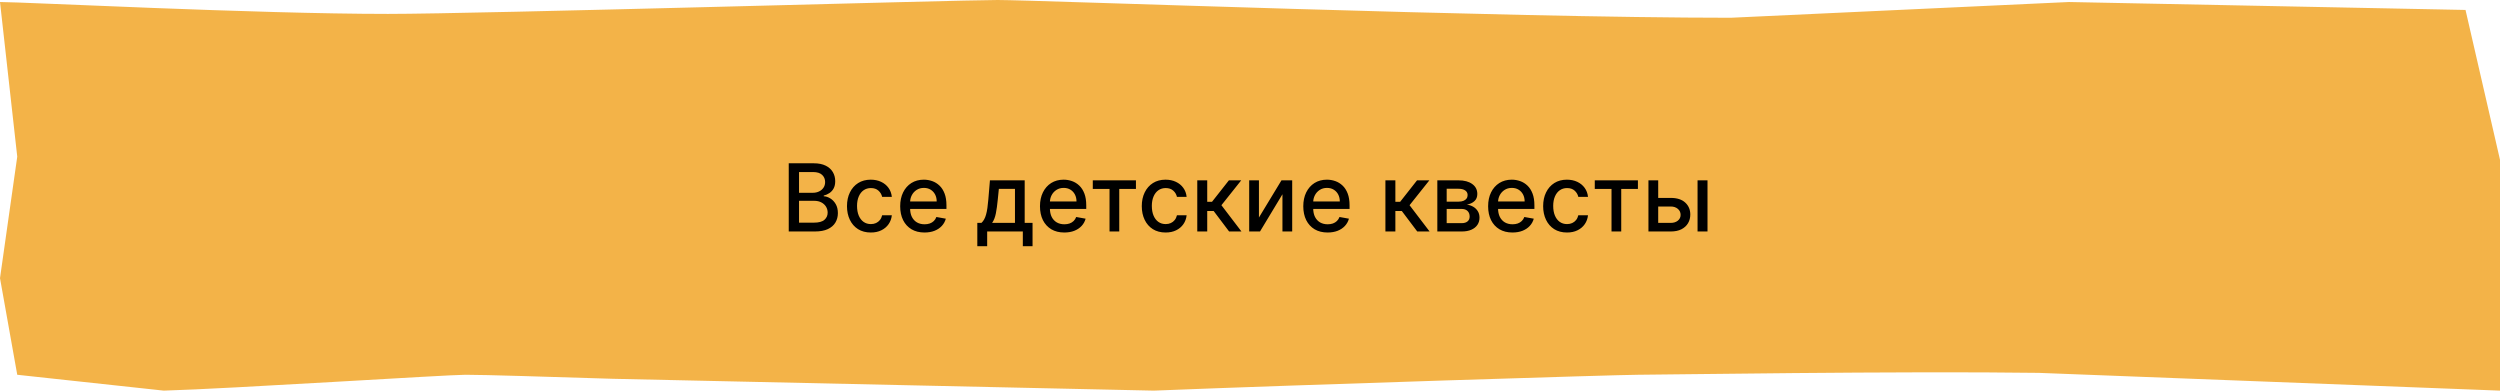 <?xml version="1.0" encoding="UTF-8"?> <svg xmlns="http://www.w3.org/2000/svg" width="320" height="50" viewBox="0 0 320 50" fill="none"><path d="M49.655 1.78C32.732 1.78 3.077 0.258 0 0.258L2.207 20.053L0 35.606L2.207 47.97L20.965 50C29.683 49.748 57.125 47.97 59.586 47.97C62.048 47.97 70.256 48.232 78.462 48.485L147.692 50C166.667 49.242 207.194 47.97 209.655 47.97C212.117 47.97 243.534 47.475 260.97 47.727L320 50V43.182V20.454L315.586 1.273L264.828 0.258L221.538 2.273C192.308 2.273 132.615 0 127.692 0C122.769 0 61.284 1.78 49.655 1.78Z" fill="#F3B348"></path><path d="M100.959 29.629V20.901H104.155C104.774 20.901 105.287 21.004 105.693 21.208C106.099 21.41 106.403 21.684 106.605 22.031C106.807 22.375 106.908 22.762 106.908 23.194C106.908 23.558 106.841 23.865 106.707 24.115C106.574 24.362 106.395 24.561 106.17 24.711C105.949 24.859 105.705 24.967 105.438 25.035V25.12C105.727 25.134 106.01 25.228 106.286 25.401C106.564 25.572 106.794 25.815 106.976 26.13C107.158 26.445 107.249 26.829 107.249 27.281C107.249 27.727 107.143 28.127 106.933 28.483C106.726 28.835 106.405 29.115 105.97 29.322C105.536 29.526 104.98 29.629 104.304 29.629H100.959ZM102.276 28.5H104.176C104.807 28.5 105.259 28.377 105.531 28.133C105.804 27.889 105.94 27.583 105.94 27.217C105.94 26.941 105.871 26.688 105.732 26.458C105.592 26.228 105.393 26.045 105.135 25.909C104.879 25.772 104.575 25.704 104.223 25.704H102.276V28.5ZM102.276 24.677H104.04C104.335 24.677 104.601 24.62 104.837 24.507C105.075 24.393 105.264 24.234 105.403 24.029C105.545 23.822 105.616 23.578 105.616 23.296C105.616 22.936 105.49 22.633 105.237 22.389C104.984 22.144 104.597 22.022 104.074 22.022H102.276V24.677ZM111.465 29.761C110.832 29.761 110.286 29.617 109.829 29.331C109.374 29.041 109.025 28.642 108.781 28.133C108.536 27.625 108.414 27.042 108.414 26.386C108.414 25.721 108.539 25.134 108.789 24.626C109.039 24.115 109.391 23.715 109.846 23.428C110.3 23.142 110.836 22.998 111.452 22.998C111.95 22.998 112.393 23.09 112.782 23.275C113.171 23.457 113.485 23.713 113.724 24.042C113.965 24.372 114.109 24.757 114.154 25.197H112.914C112.846 24.89 112.69 24.626 112.445 24.404C112.204 24.183 111.88 24.072 111.474 24.072C111.119 24.072 110.808 24.166 110.54 24.353C110.276 24.538 110.07 24.802 109.923 25.146C109.775 25.487 109.701 25.89 109.701 26.356C109.701 26.833 109.773 27.245 109.918 27.592C110.063 27.938 110.268 28.207 110.532 28.397C110.799 28.588 111.113 28.683 111.474 28.683C111.715 28.683 111.934 28.639 112.13 28.551C112.329 28.46 112.495 28.331 112.629 28.163C112.765 27.995 112.86 27.794 112.914 27.558H114.154C114.109 27.981 113.971 28.359 113.741 28.691C113.511 29.024 113.202 29.285 112.816 29.475C112.433 29.666 111.982 29.761 111.465 29.761ZM118.338 29.761C117.693 29.761 117.137 29.623 116.672 29.348C116.208 29.069 115.85 28.678 115.598 28.176C115.348 27.67 115.223 27.078 115.223 26.399C115.223 25.728 115.348 25.137 115.598 24.626C115.85 24.115 116.203 23.715 116.654 23.428C117.109 23.142 117.64 22.998 118.248 22.998C118.618 22.998 118.975 23.059 119.322 23.181C119.669 23.303 119.98 23.495 120.255 23.757C120.531 24.018 120.748 24.358 120.907 24.775C121.066 25.19 121.146 25.694 121.146 26.288V26.74H115.943V25.785H119.897C119.897 25.45 119.829 25.153 119.693 24.894C119.556 24.633 119.365 24.427 119.118 24.276C118.873 24.126 118.586 24.051 118.257 24.051C117.899 24.051 117.586 24.139 117.319 24.315C117.055 24.488 116.85 24.715 116.706 24.997C116.564 25.275 116.493 25.578 116.493 25.904V26.65C116.493 27.088 116.569 27.46 116.723 27.767C116.879 28.073 117.096 28.308 117.375 28.47C117.653 28.629 117.978 28.708 118.35 28.708C118.592 28.708 118.812 28.674 119.011 28.606C119.21 28.535 119.382 28.43 119.527 28.291C119.672 28.151 119.782 27.98 119.859 27.775L121.065 27.992C120.968 28.348 120.795 28.659 120.545 28.926C120.298 29.19 119.987 29.396 119.612 29.544C119.24 29.688 118.815 29.761 118.338 29.761ZM125.096 31.517V28.525H125.629C125.765 28.4 125.88 28.251 125.974 28.078C126.071 27.904 126.152 27.698 126.217 27.46C126.285 27.221 126.342 26.943 126.387 26.625C126.433 26.303 126.473 25.937 126.507 25.525L126.711 23.083H131.16V28.525H132.166V31.517H130.922V29.629H126.358V31.517H125.096ZM126.993 28.525H129.916V24.174H127.853L127.717 25.525C127.652 26.213 127.569 26.809 127.47 27.315C127.37 27.818 127.211 28.221 126.993 28.525ZM136.232 29.761C135.587 29.761 135.032 29.623 134.566 29.348C134.103 29.069 133.745 28.678 133.492 28.176C133.242 27.67 133.117 27.078 133.117 26.399C133.117 25.728 133.242 25.137 133.492 24.626C133.745 24.115 134.097 23.715 134.549 23.428C135.004 23.142 135.535 22.998 136.143 22.998C136.512 22.998 136.87 23.059 137.217 23.181C137.563 23.303 137.874 23.495 138.15 23.757C138.425 24.018 138.643 24.358 138.802 24.775C138.961 25.19 139.04 25.694 139.04 26.288V26.74H133.837V25.785H137.792C137.792 25.45 137.724 25.153 137.587 24.894C137.451 24.633 137.259 24.427 137.012 24.276C136.768 24.126 136.481 24.051 136.151 24.051C135.793 24.051 135.481 24.139 135.214 24.315C134.95 24.488 134.745 24.715 134.6 24.997C134.458 25.275 134.387 25.578 134.387 25.904V26.65C134.387 27.088 134.464 27.46 134.617 27.767C134.773 28.073 134.991 28.308 135.269 28.47C135.548 28.629 135.873 28.708 136.245 28.708C136.487 28.708 136.707 28.674 136.906 28.606C137.104 28.535 137.276 28.43 137.421 28.291C137.566 28.151 137.677 27.98 137.754 27.775L138.96 27.992C138.863 28.348 138.69 28.659 138.44 28.926C138.192 29.19 137.881 29.396 137.506 29.544C137.134 29.688 136.71 29.761 136.232 29.761ZM139.877 24.183V23.083H145.4V24.183H143.265V29.629H142.02V24.183H139.877ZM149.2 29.761C148.566 29.761 148.021 29.617 147.563 29.331C147.109 29.041 146.759 28.642 146.515 28.133C146.271 27.625 146.148 27.042 146.148 26.386C146.148 25.721 146.273 25.134 146.523 24.626C146.773 24.115 147.126 23.715 147.58 23.428C148.035 23.142 148.57 22.998 149.187 22.998C149.684 22.998 150.127 23.09 150.516 23.275C150.906 23.457 151.219 23.713 151.458 24.042C151.7 24.372 151.843 24.757 151.888 25.197H150.648C150.58 24.89 150.424 24.626 150.18 24.404C149.938 24.183 149.614 24.072 149.208 24.072C148.853 24.072 148.542 24.166 148.275 24.353C148.011 24.538 147.805 24.802 147.657 25.146C147.509 25.487 147.435 25.89 147.435 26.356C147.435 26.833 147.508 27.245 147.653 27.592C147.798 27.938 148.002 28.207 148.266 28.397C148.533 28.588 148.847 28.683 149.208 28.683C149.45 28.683 149.668 28.639 149.864 28.551C150.063 28.46 150.229 28.331 150.363 28.163C150.499 27.995 150.594 27.794 150.648 27.558H151.888C151.843 27.981 151.705 28.359 151.475 28.691C151.245 29.024 150.937 29.285 150.55 29.475C150.167 29.666 149.717 29.761 149.2 29.761ZM153.251 29.629V23.083H154.525V25.828H155.139L157.299 23.083H158.876L156.341 26.267L158.906 29.629H157.325L155.352 27.012H154.525V29.629H153.251ZM161.144 27.843L164.029 23.083H165.401V29.629H164.153V24.865L161.281 29.629H159.896V23.083H161.144V27.843ZM169.935 29.761C169.29 29.761 168.735 29.623 168.269 29.348C167.806 29.069 167.448 28.678 167.195 28.176C166.945 27.67 166.82 27.078 166.82 26.399C166.82 25.728 166.945 25.137 167.195 24.626C167.448 24.115 167.8 23.715 168.252 23.428C168.707 23.142 169.238 22.998 169.846 22.998C170.215 22.998 170.573 23.059 170.92 23.181C171.266 23.303 171.577 23.495 171.853 23.757C172.129 24.018 172.346 24.358 172.505 24.775C172.664 25.19 172.744 25.694 172.744 26.288V26.74H167.54V25.785H171.495C171.495 25.45 171.427 25.153 171.29 24.894C171.154 24.633 170.962 24.427 170.715 24.276C170.471 24.126 170.184 24.051 169.854 24.051C169.496 24.051 169.184 24.139 168.917 24.315C168.653 24.488 168.448 24.715 168.303 24.997C168.161 25.275 168.09 25.578 168.09 25.904V26.65C168.09 27.088 168.167 27.46 168.32 27.767C168.477 28.073 168.694 28.308 168.972 28.47C169.251 28.629 169.576 28.708 169.948 28.708C170.19 28.708 170.41 28.674 170.609 28.606C170.808 28.535 170.979 28.43 171.124 28.291C171.269 28.151 171.38 27.98 171.457 27.775L172.663 27.992C172.566 28.348 172.393 28.659 172.143 28.926C171.896 29.19 171.585 29.396 171.21 29.544C170.837 29.688 170.413 29.761 169.935 29.761ZM177.333 29.629V23.083H178.607V25.828H179.221L181.381 23.083H182.958L180.423 26.267L182.988 29.629H181.407L179.434 27.012H178.607V29.629H177.333ZM183.978 29.629V23.083H186.692C187.431 23.083 188.016 23.241 188.448 23.556C188.88 23.869 189.096 24.294 189.096 24.831C189.096 25.214 188.973 25.518 188.729 25.742C188.485 25.967 188.161 26.117 187.757 26.194C188.05 26.228 188.319 26.316 188.563 26.458C188.807 26.598 189.003 26.785 189.151 27.021C189.301 27.257 189.377 27.538 189.377 27.865C189.377 28.211 189.287 28.518 189.108 28.785C188.929 29.049 188.669 29.257 188.328 29.407C187.99 29.555 187.583 29.629 187.105 29.629H183.978ZM185.175 28.563H187.105C187.421 28.563 187.668 28.488 187.847 28.338C188.026 28.187 188.115 27.983 188.115 27.724C188.115 27.42 188.026 27.181 187.847 27.008C187.668 26.832 187.421 26.744 187.105 26.744H185.175V28.563ZM185.175 25.811H186.705C186.944 25.811 187.148 25.776 187.319 25.708C187.492 25.64 187.624 25.544 187.715 25.419C187.809 25.291 187.855 25.14 187.855 24.967C187.855 24.714 187.752 24.517 187.544 24.375C187.337 24.233 187.053 24.162 186.692 24.162H185.175V25.811ZM193.596 29.761C192.951 29.761 192.395 29.623 191.929 29.348C191.466 29.069 191.108 28.678 190.855 28.176C190.605 27.67 190.48 27.078 190.48 26.399C190.48 25.728 190.605 25.137 190.855 24.626C191.108 24.115 191.461 23.715 191.912 23.428C192.367 23.142 192.898 22.998 193.506 22.998C193.875 22.998 194.233 23.059 194.58 23.181C194.926 23.303 195.238 23.495 195.513 23.757C195.789 24.018 196.006 24.358 196.165 24.775C196.324 25.19 196.404 25.694 196.404 26.288V26.74H191.201V25.785H195.155C195.155 25.45 195.087 25.153 194.951 24.894C194.814 24.633 194.623 24.427 194.375 24.276C194.131 24.126 193.844 24.051 193.515 24.051C193.157 24.051 192.844 24.139 192.577 24.315C192.313 24.488 192.108 24.715 191.963 24.997C191.821 25.275 191.75 25.578 191.75 25.904V26.65C191.75 27.088 191.827 27.46 191.98 27.767C192.137 28.073 192.354 28.308 192.632 28.47C192.911 28.629 193.236 28.708 193.608 28.708C193.85 28.708 194.07 28.674 194.269 28.606C194.468 28.535 194.64 28.43 194.784 28.291C194.929 28.151 195.04 27.98 195.117 27.775L196.323 27.992C196.226 28.348 196.053 28.659 195.803 28.926C195.556 29.19 195.245 29.396 194.87 29.544C194.498 29.688 194.073 29.761 193.596 29.761ZM200.575 29.761C199.941 29.761 199.396 29.617 198.938 29.331C198.484 29.041 198.134 28.642 197.89 28.133C197.646 27.625 197.523 27.042 197.523 26.386C197.523 25.721 197.648 25.134 197.898 24.626C198.148 24.115 198.501 23.715 198.955 23.428C199.41 23.142 199.945 22.998 200.562 22.998C201.059 22.998 201.502 23.09 201.891 23.275C202.281 23.457 202.594 23.713 202.833 24.042C203.075 24.372 203.218 24.757 203.263 25.197H202.023C201.955 24.89 201.799 24.626 201.555 24.404C201.313 24.183 200.989 24.072 200.583 24.072C200.228 24.072 199.917 24.166 199.65 24.353C199.386 24.538 199.18 24.802 199.032 25.146C198.884 25.487 198.81 25.89 198.81 26.356C198.81 26.833 198.883 27.245 199.028 27.592C199.173 27.938 199.377 28.207 199.641 28.397C199.908 28.588 200.222 28.683 200.583 28.683C200.825 28.683 201.043 28.639 201.239 28.551C201.438 28.46 201.604 28.331 201.738 28.163C201.874 27.995 201.969 27.794 202.023 27.558H203.263C203.218 27.981 203.08 28.359 202.85 28.691C202.62 29.024 202.312 29.285 201.925 29.475C201.542 29.666 201.092 29.761 200.575 29.761ZM204.131 24.183V23.083H209.653V24.183H207.518V29.629H206.274V24.183H204.131ZM211.96 25.333H213.86C214.662 25.333 215.278 25.532 215.71 25.93C216.142 26.328 216.358 26.84 216.358 27.468C216.358 27.877 216.261 28.245 216.068 28.572C215.875 28.899 215.592 29.157 215.22 29.348C214.848 29.535 214.395 29.629 213.86 29.629H211.001V23.083H212.25V28.529H213.86C214.227 28.529 214.528 28.434 214.764 28.244C215 28.051 215.118 27.805 215.118 27.507C215.118 27.191 215 26.934 214.764 26.735C214.528 26.534 214.227 26.433 213.86 26.433H211.96V25.333ZM217.287 29.629V23.083H218.561V29.629H217.287Z" fill="black"></path></svg> 